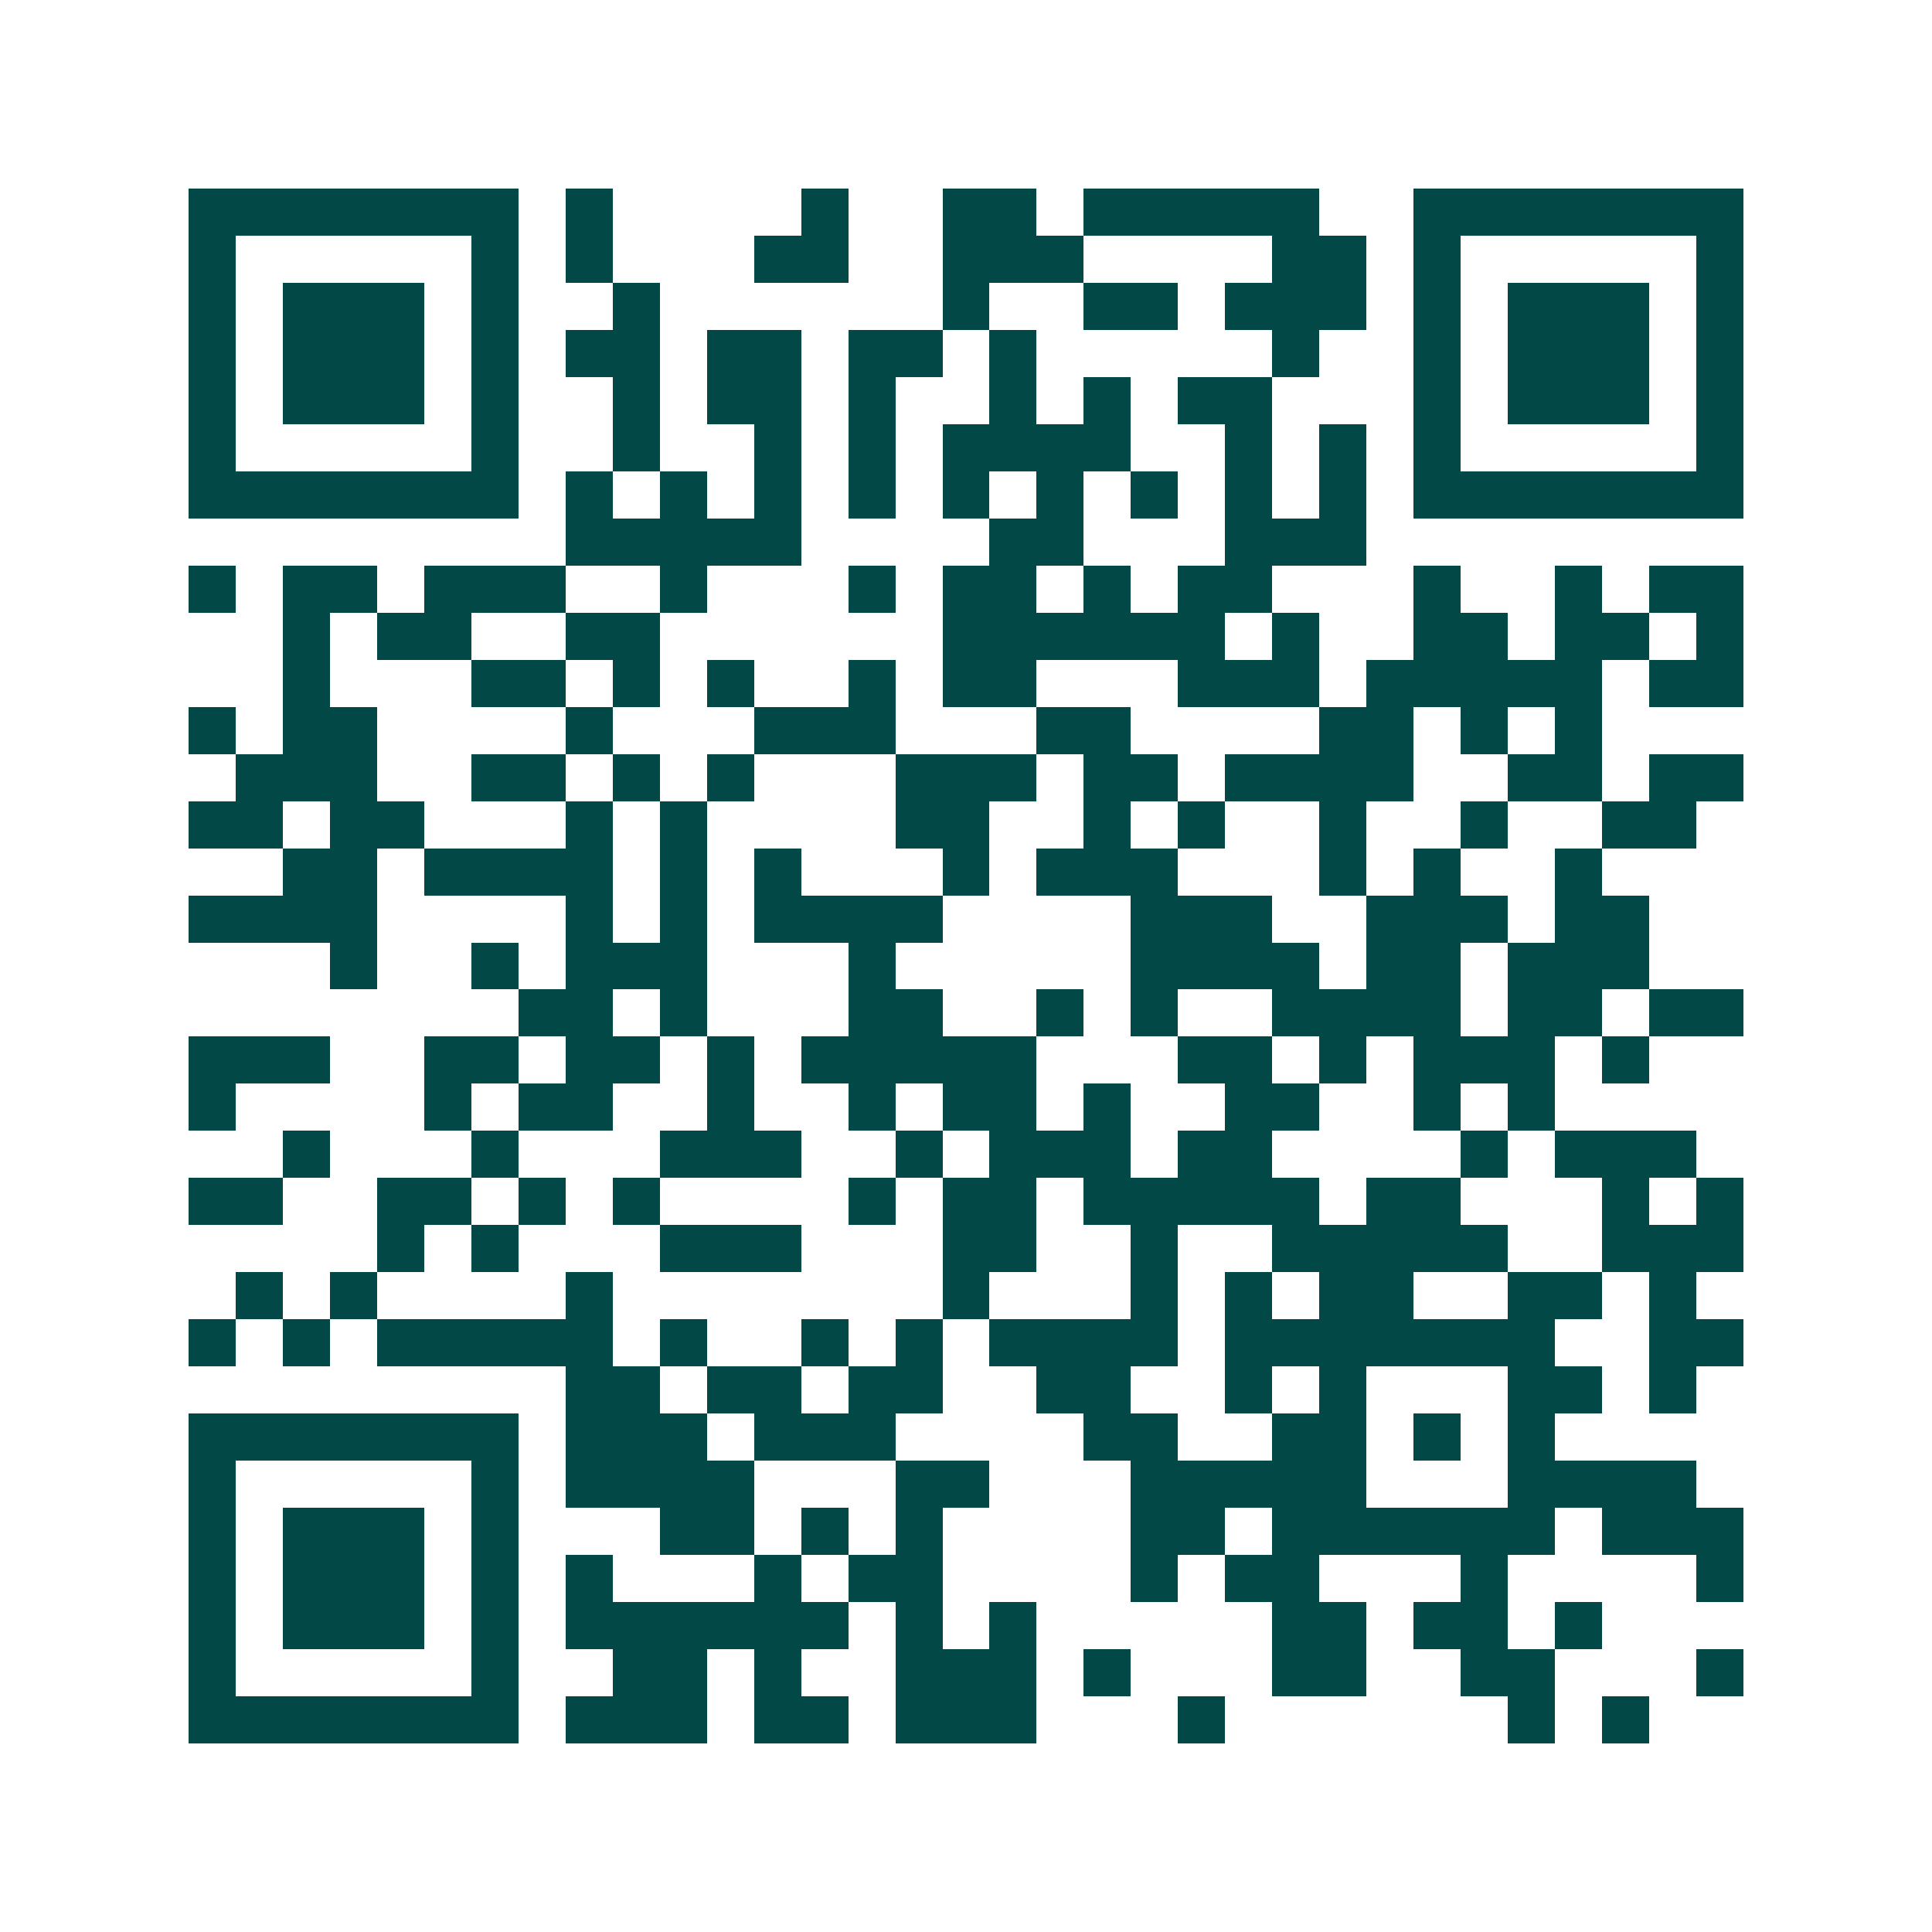 <svg xmlns="http://www.w3.org/2000/svg" width="200" height="200" viewBox="0 0 41 41" shape-rendering="crispEdges"><path fill="#ffffff" d="M0 0h41v41H0z"/><path stroke="#014847" d="M4 4.5h7m1 0h1m4 0h1m2 0h2m1 0h5m2 0h7M4 5.5h1m5 0h1m1 0h1m3 0h2m2 0h3m4 0h2m1 0h1m5 0h1M4 6.5h1m1 0h3m1 0h1m2 0h1m6 0h1m2 0h2m1 0h3m1 0h1m1 0h3m1 0h1M4 7.5h1m1 0h3m1 0h1m1 0h2m1 0h2m1 0h2m1 0h1m5 0h1m2 0h1m1 0h3m1 0h1M4 8.5h1m1 0h3m1 0h1m2 0h1m1 0h2m1 0h1m2 0h1m1 0h1m1 0h2m3 0h1m1 0h3m1 0h1M4 9.5h1m5 0h1m2 0h1m2 0h1m1 0h1m1 0h4m2 0h1m1 0h1m1 0h1m5 0h1M4 10.5h7m1 0h1m1 0h1m1 0h1m1 0h1m1 0h1m1 0h1m1 0h1m1 0h1m1 0h1m1 0h7M12 11.5h5m4 0h2m3 0h3M4 12.5h1m1 0h2m1 0h3m2 0h1m3 0h1m1 0h2m1 0h1m1 0h2m3 0h1m2 0h1m1 0h2M6 13.5h1m1 0h2m2 0h2m6 0h6m1 0h1m2 0h2m1 0h2m1 0h1M6 14.5h1m3 0h2m1 0h1m1 0h1m2 0h1m1 0h2m3 0h3m1 0h5m1 0h2M4 15.5h1m1 0h2m4 0h1m3 0h3m3 0h2m4 0h2m1 0h1m1 0h1M5 16.5h3m2 0h2m1 0h1m1 0h1m3 0h3m1 0h2m1 0h4m2 0h2m1 0h2M4 17.5h2m1 0h2m3 0h1m1 0h1m4 0h2m2 0h1m1 0h1m2 0h1m2 0h1m2 0h2M6 18.5h2m1 0h4m1 0h1m1 0h1m3 0h1m1 0h3m3 0h1m1 0h1m2 0h1M4 19.5h4m4 0h1m1 0h1m1 0h4m4 0h3m2 0h3m1 0h2M7 20.5h1m2 0h1m1 0h3m3 0h1m5 0h4m1 0h2m1 0h3M11 21.5h2m1 0h1m3 0h2m2 0h1m1 0h1m2 0h4m1 0h2m1 0h2M4 22.5h3m2 0h2m1 0h2m1 0h1m1 0h5m3 0h2m1 0h1m1 0h3m1 0h1M4 23.5h1m4 0h1m1 0h2m2 0h1m2 0h1m1 0h2m1 0h1m2 0h2m2 0h1m1 0h1M6 24.5h1m3 0h1m3 0h3m2 0h1m1 0h3m1 0h2m4 0h1m1 0h3M4 25.5h2m2 0h2m1 0h1m1 0h1m4 0h1m1 0h2m1 0h5m1 0h2m3 0h1m1 0h1M8 26.5h1m1 0h1m3 0h3m3 0h2m2 0h1m2 0h5m2 0h3M5 27.5h1m1 0h1m4 0h1m7 0h1m3 0h1m1 0h1m1 0h2m2 0h2m1 0h1M4 28.5h1m1 0h1m1 0h5m1 0h1m2 0h1m1 0h1m1 0h4m1 0h7m2 0h2M12 29.5h2m1 0h2m1 0h2m2 0h2m2 0h1m1 0h1m3 0h2m1 0h1M4 30.5h7m1 0h3m1 0h3m4 0h2m2 0h2m1 0h1m1 0h1M4 31.5h1m5 0h1m1 0h4m3 0h2m3 0h5m3 0h4M4 32.5h1m1 0h3m1 0h1m3 0h2m1 0h1m1 0h1m4 0h2m1 0h6m1 0h3M4 33.5h1m1 0h3m1 0h1m1 0h1m3 0h1m1 0h2m4 0h1m1 0h2m3 0h1m4 0h1M4 34.5h1m1 0h3m1 0h1m1 0h6m1 0h1m1 0h1m5 0h2m1 0h2m1 0h1M4 35.5h1m5 0h1m2 0h2m1 0h1m2 0h3m1 0h1m3 0h2m2 0h2m3 0h1M4 36.5h7m1 0h3m1 0h2m1 0h3m3 0h1m6 0h1m1 0h1"/></svg>
